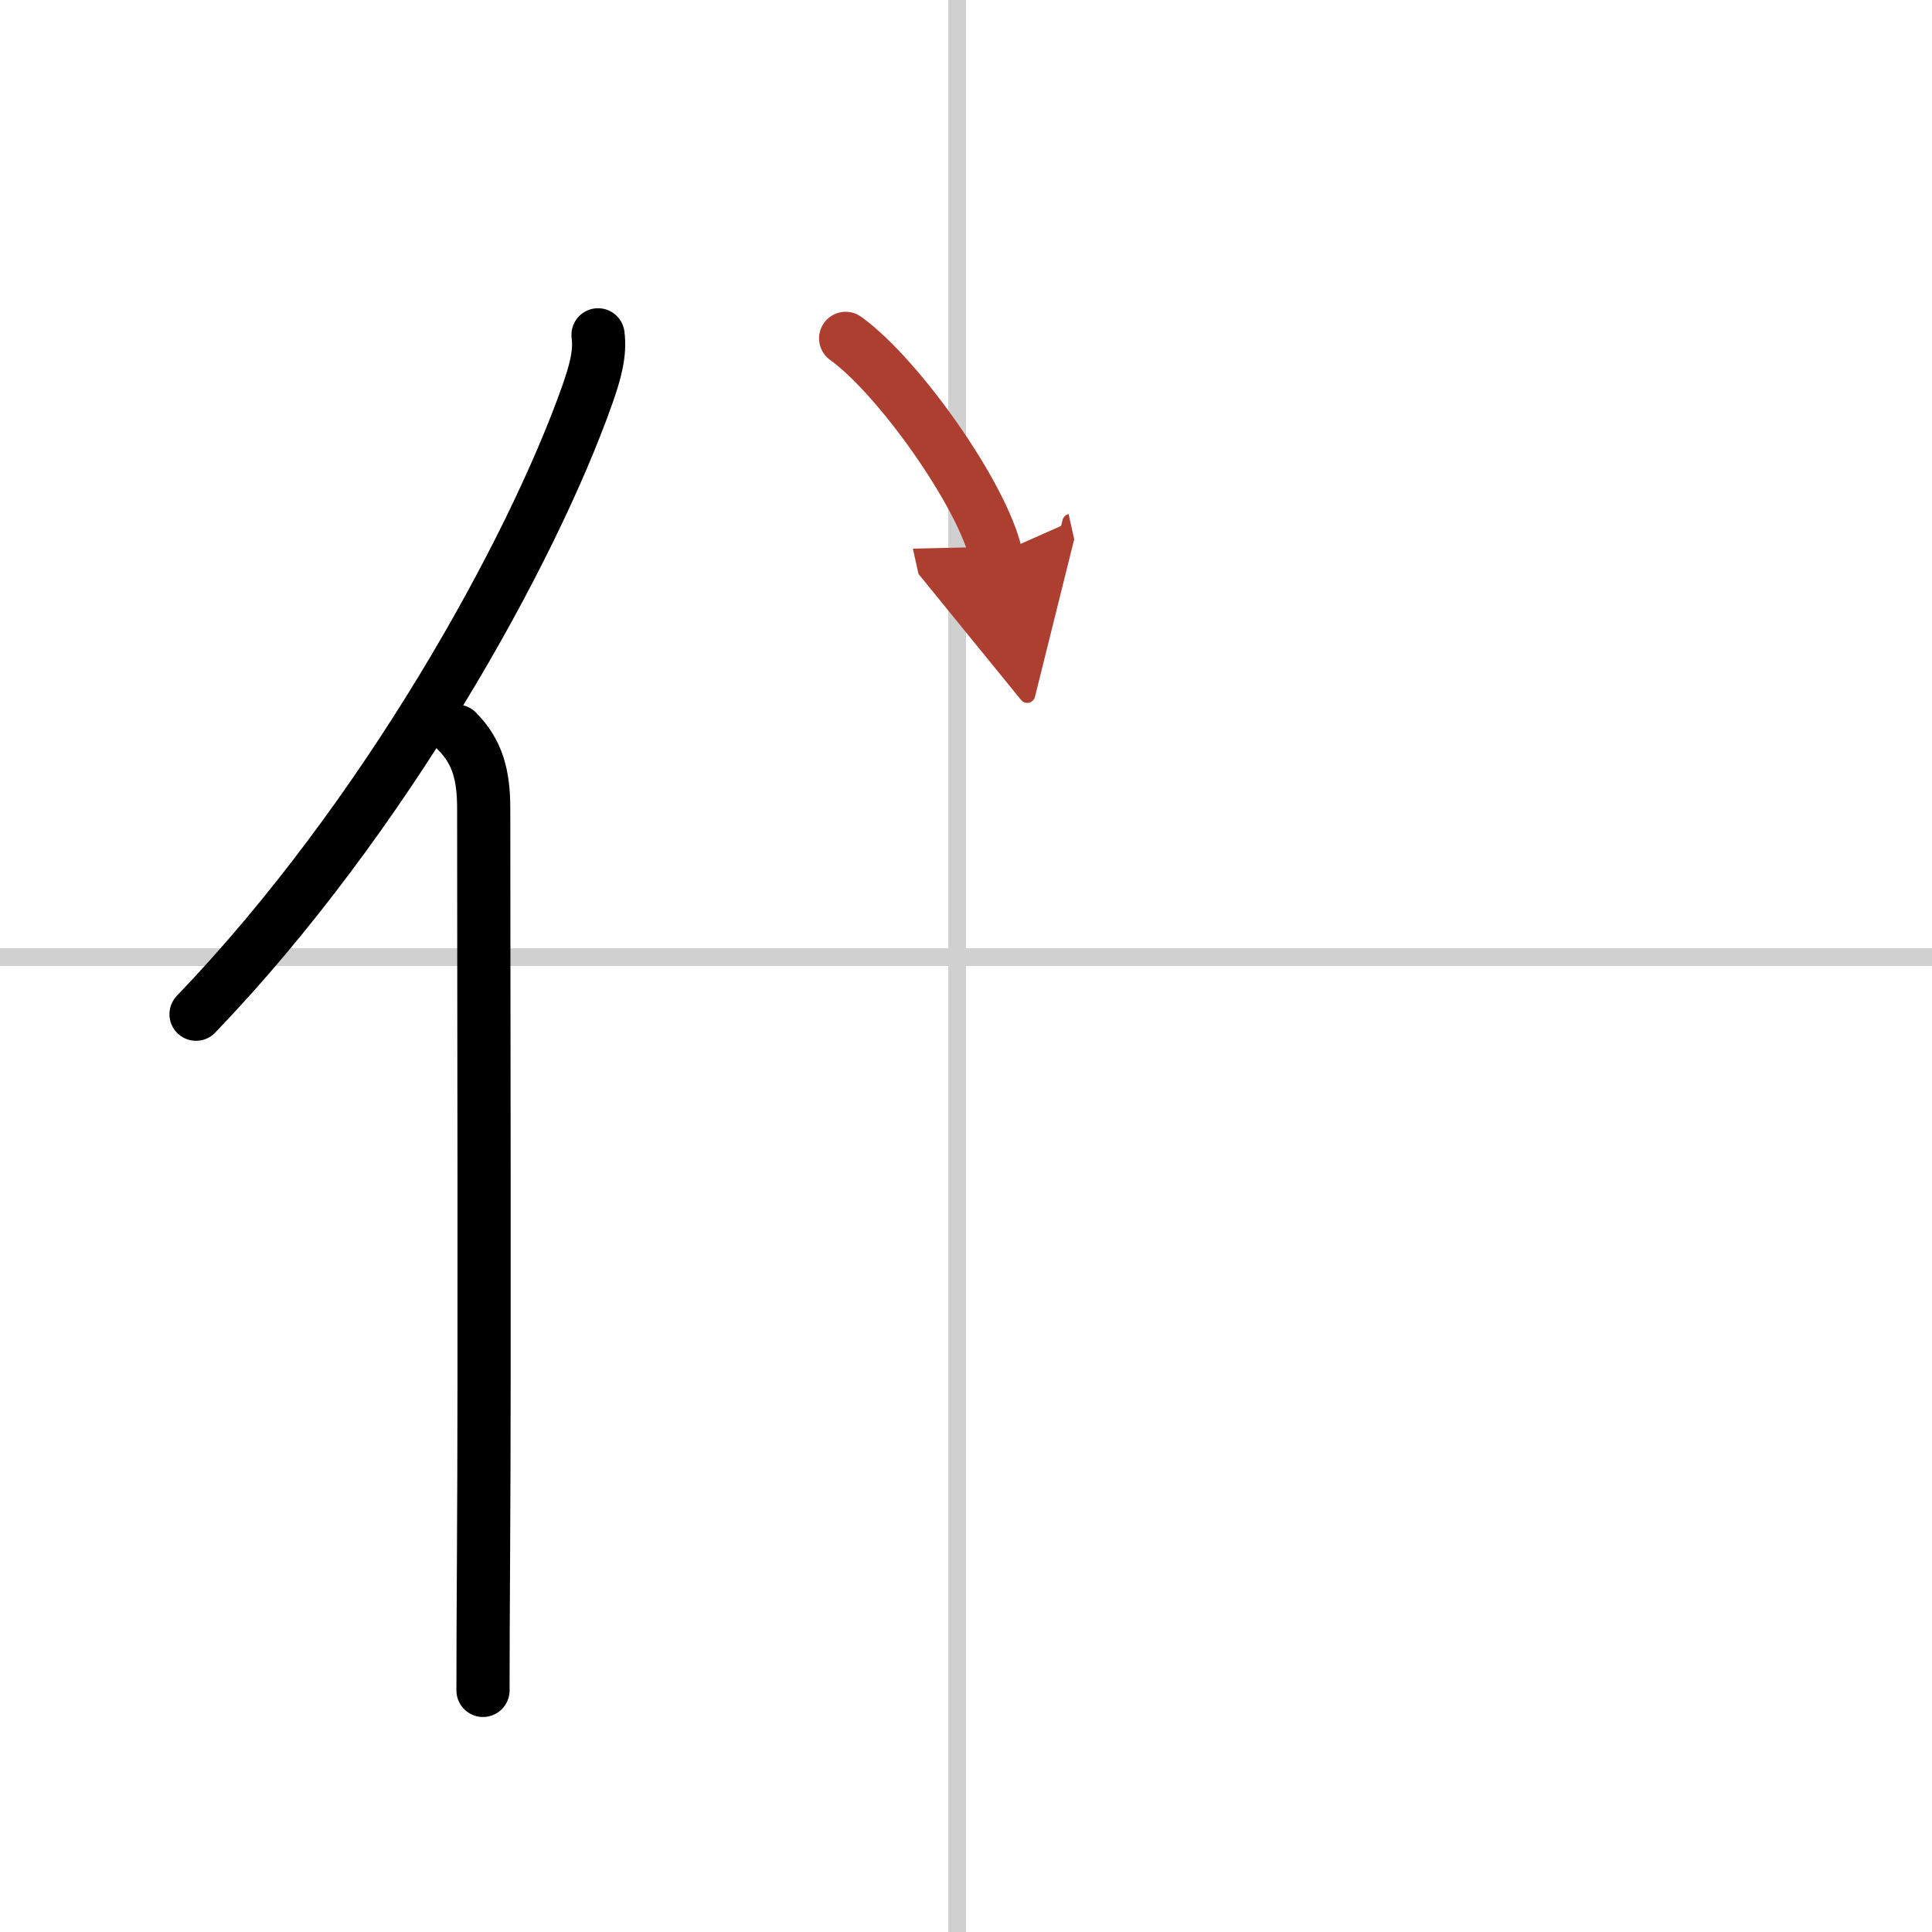 <svg width="400" height="400" viewBox="0 0 109 109" xmlns="http://www.w3.org/2000/svg"><defs><marker id="a" markerWidth="4" orient="auto" refX="1" refY="5" viewBox="0 0 10 10"><polyline points="0 0 10 5 0 10 1 5" fill="#ad3f31" stroke="#ad3f31"/></marker></defs><g fill="none" stroke="#000" stroke-linecap="round" stroke-linejoin="round" stroke-width="3"><rect width="100%" height="100%" fill="#fff" stroke="#fff"/><line x1="54" x2="54" y2="109" stroke="#d0d0d0" stroke-width="1"/><line x2="109" y1="54" y2="54" stroke="#d0d0d0" stroke-width="1"/><path d="m33.74 18.89c0.14 1.05-0.17 2.15-0.62 3.42-3.12 8.81-11.39 23.8-22.06 34.91"/><path d="m25.78 41.25c1.17 1.17 1.51 2.5 1.51 4.38 0 10.65 0.06 30.76-0.01 42.12-0.02 3.15-0.03 5.79-0.03 7.62"/><path d="m47.71 19.09c2.99 2.15 7.73 8.85 8.48 12.21" marker-end="url(#a)" stroke="#ad3f31"/></g></svg>
